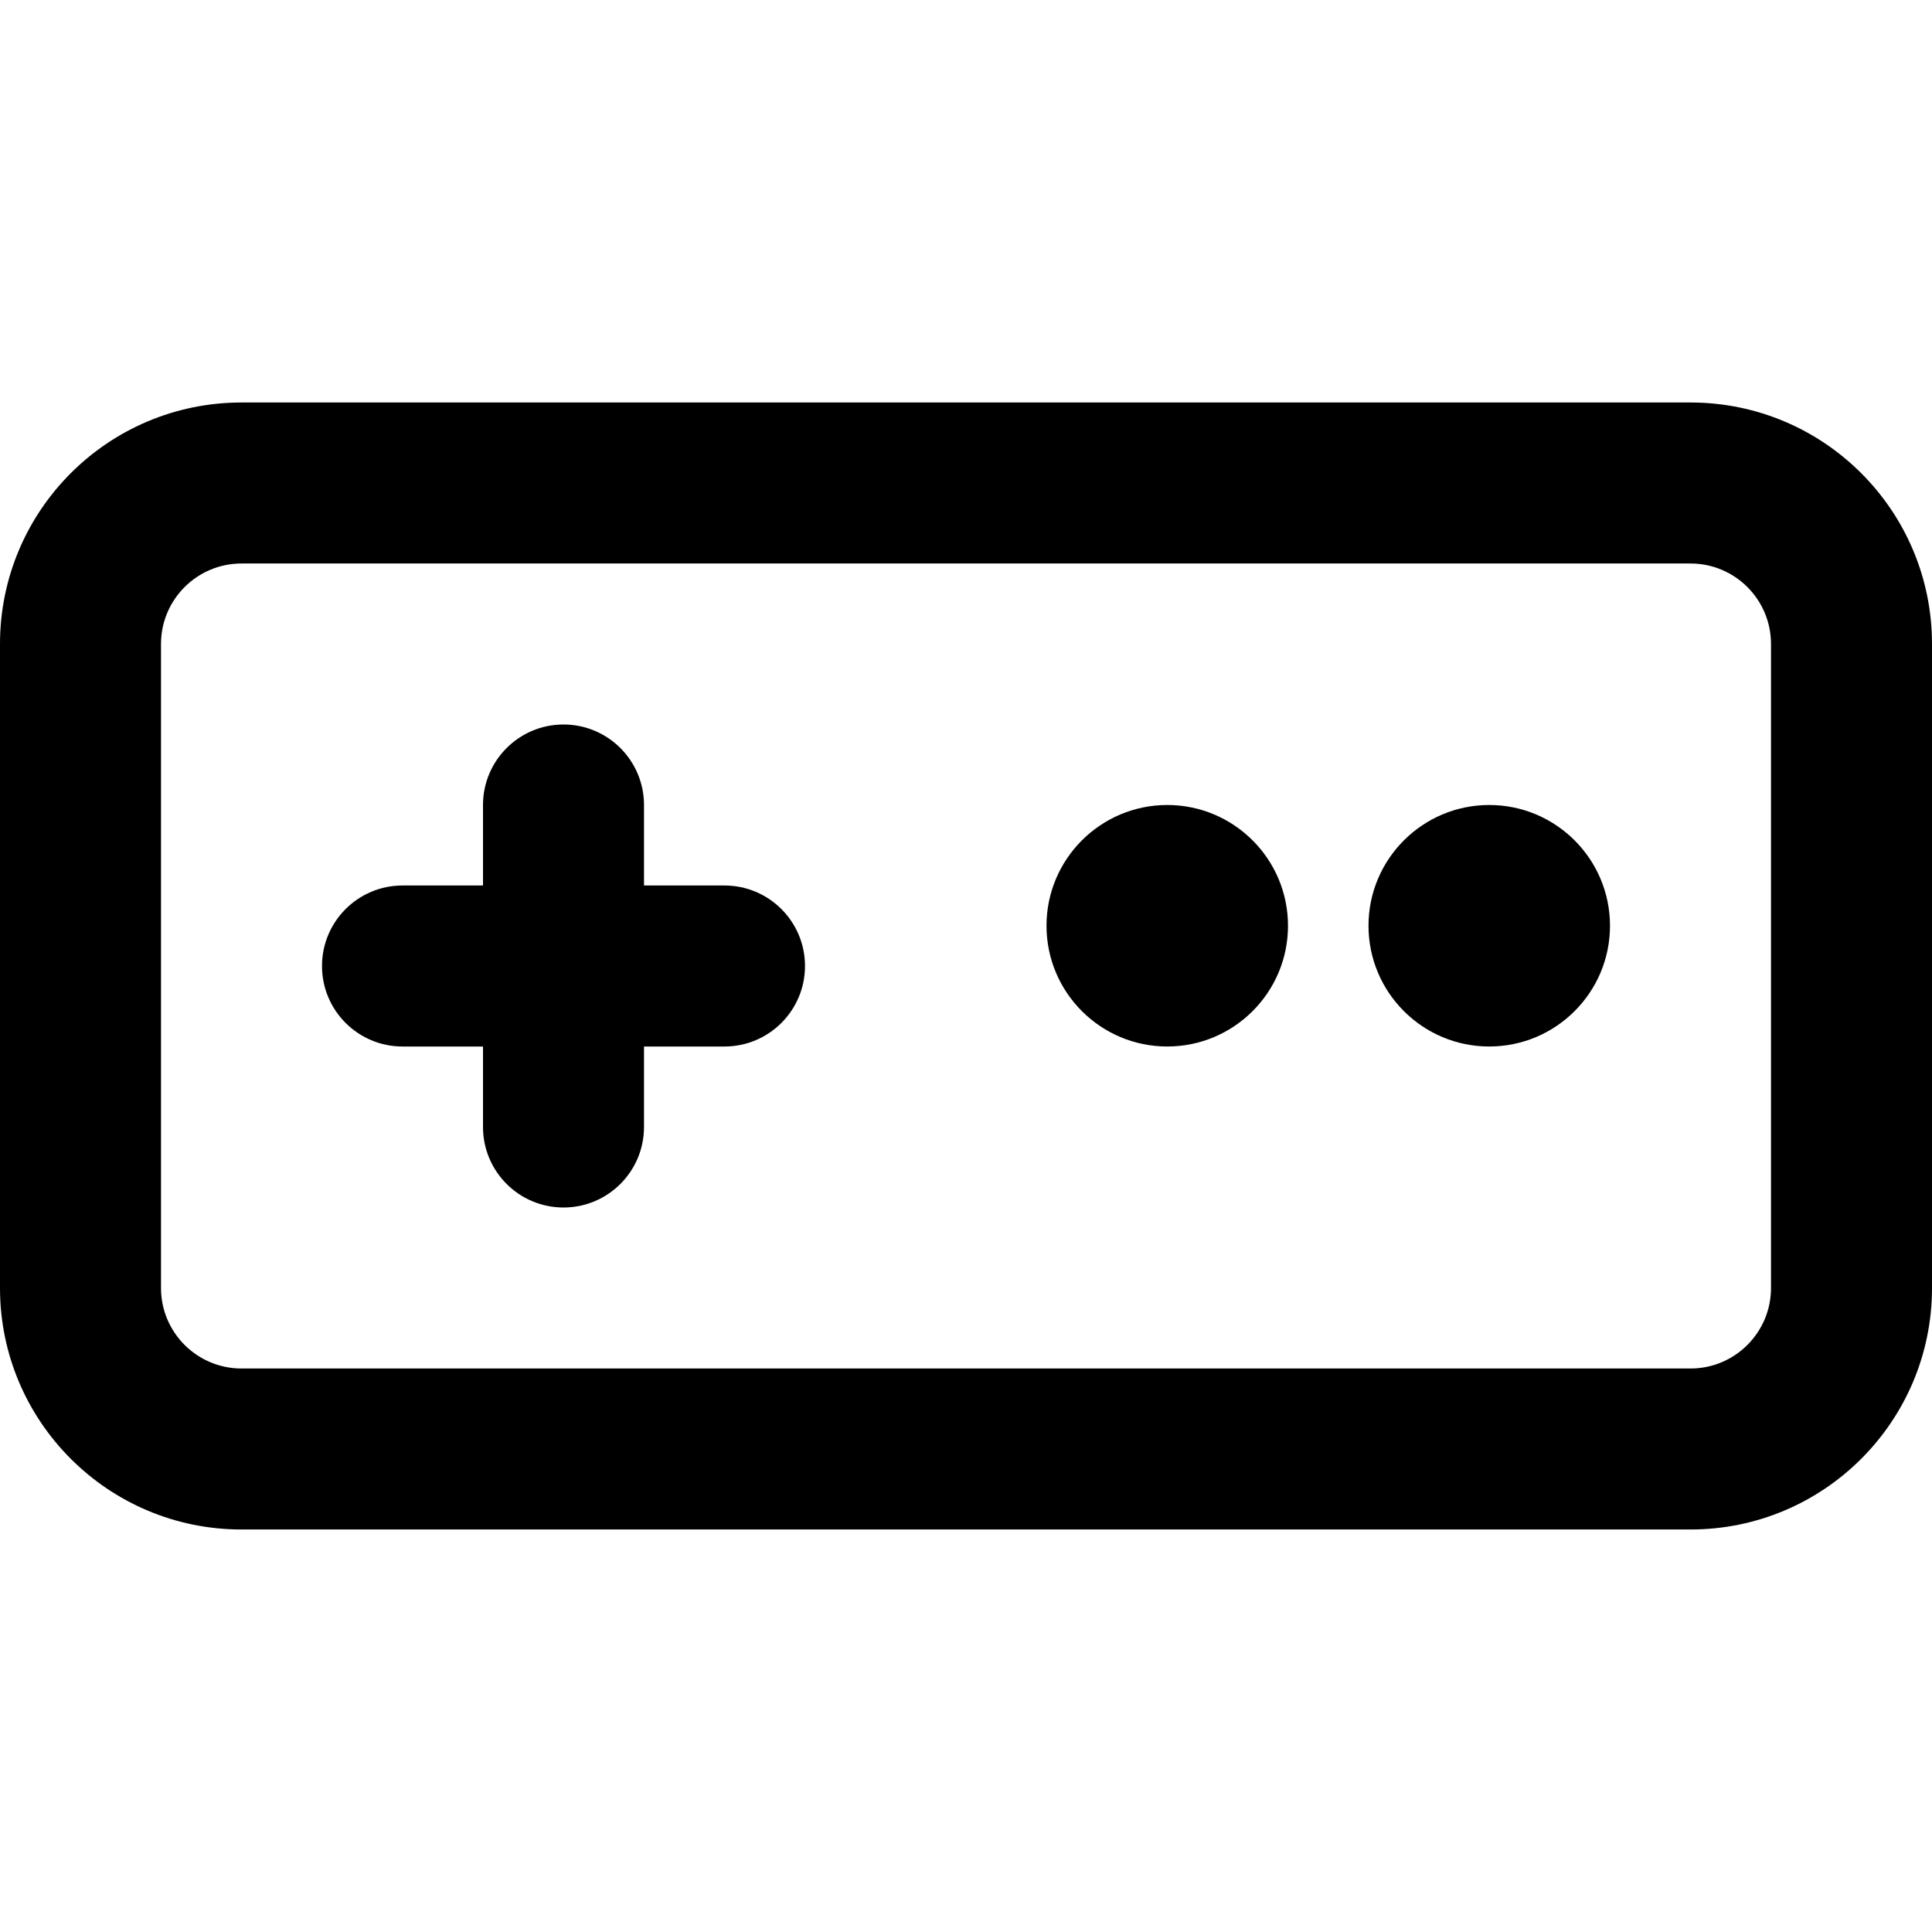 <svg fill="none" height="800" viewBox="0 0 24 24" width="800" xmlns="http://www.w3.org/2000/svg"><path clip-rule="evenodd" d="m3 5c-1.657 0-3 1.343-3 3v8c0 1.657 1.343 3 3 3h18c1.657 0 3-1.343 3-3v-8c0-1.657-1.343-3-3-3zm-1 3c0-.552.448-1 1-1h18c.552 0 1 .448 1 1v8c0 .552-.448 1-1 1h-18c-.552 0-1-.448-1-1zm6 2c0-.552-.448-1-1-1s-1 .448-1 1v1h-1c-.552 0-1 .448-1 1s.448 1 1 1h1v1c0 .552.448 1 1 1s1-.448 1-1v-1h1c.552 0 1-.448 1-1s-.448-1-1-1h-1zm8 1.5c0 .828-.672 1.5-1.5 1.5s-1.5-.672-1.5-1.5.672-1.5 1.5-1.5 1.5.672 1.5 1.5zm2.5 1.5c.828 0 1.5-.672 1.5-1.5s-.672-1.5-1.5-1.5-1.5.672-1.5 1.5.672 1.5 1.5 1.5z" fill="#000" fill-rule="evenodd"/></svg>